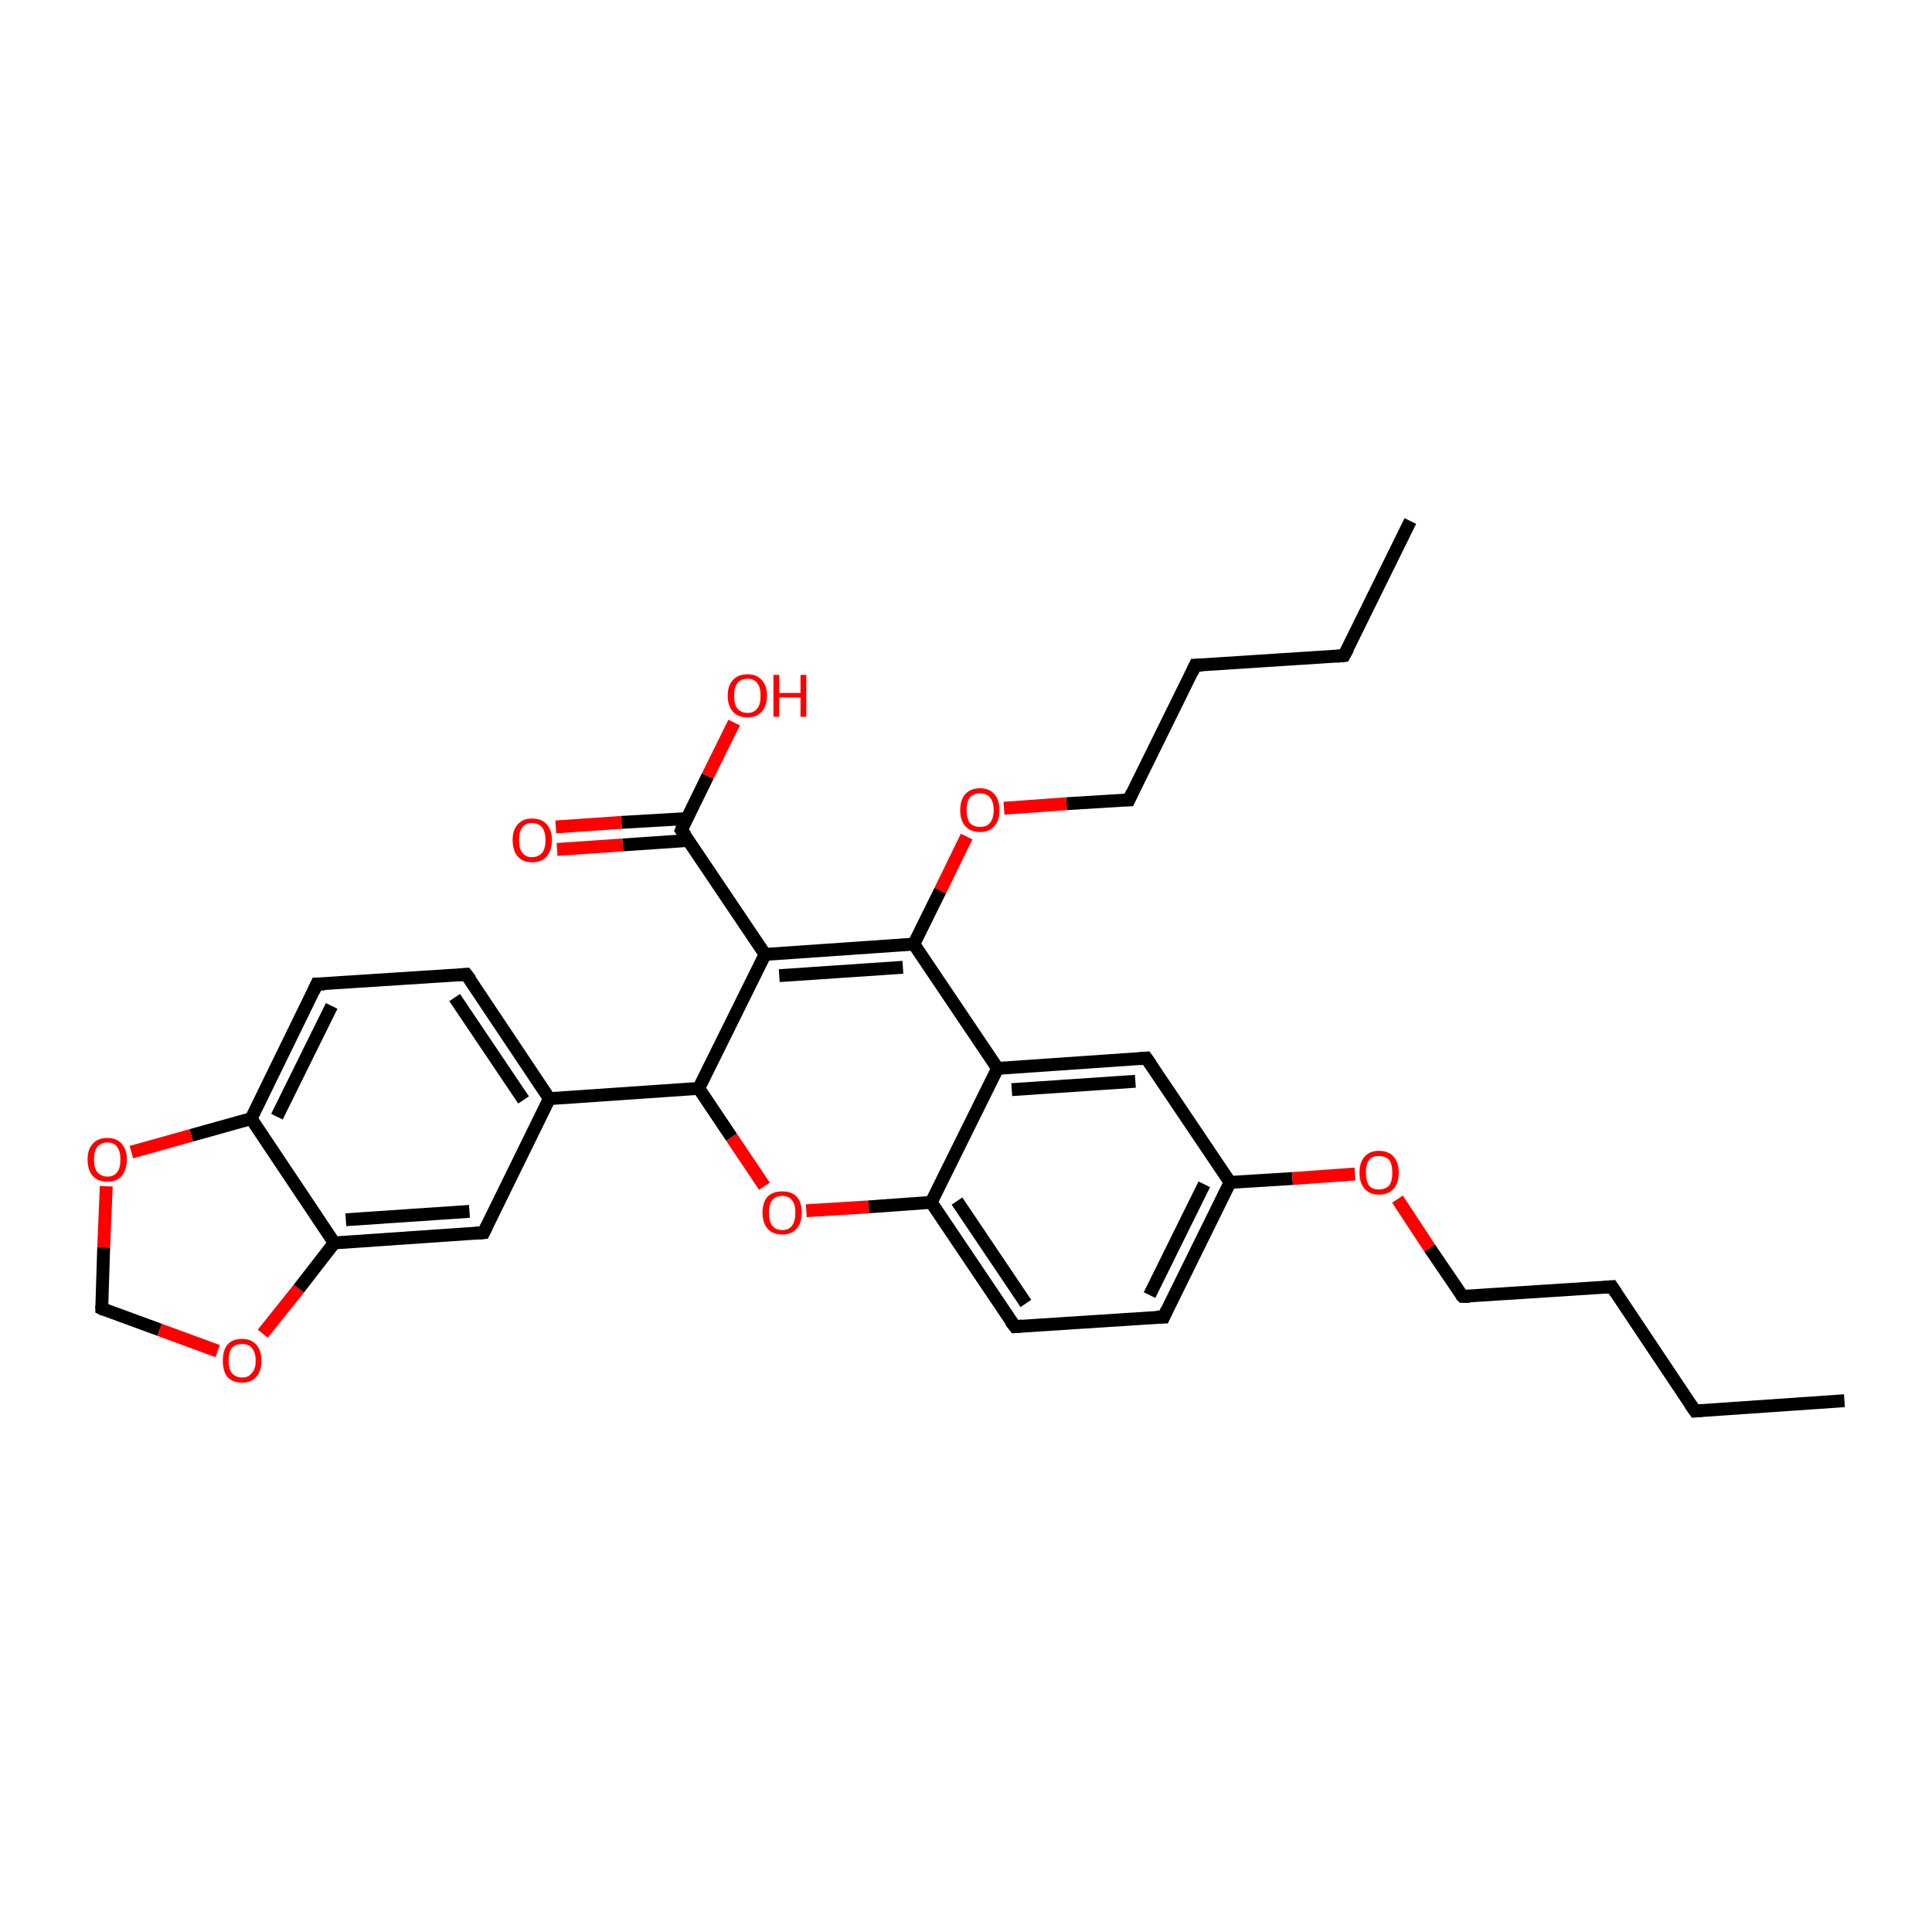 <?xml version='1.0' encoding='iso-8859-1'?>
<svg version='1.1' baseProfile='full'
              xmlns='http://www.w3.org/2000/svg'
                      xmlns:rdkit='http://www.rdkit.org/xml'
                      xmlns:xlink='http://www.w3.org/1999/xlink'
                  xml:space='preserve'
width='300px' height='300px' viewBox='0 0 300 300'>
<!-- END OF HEADER -->
<rect style='opacity:1.0;fill:#FFFFFF;stroke:none' width='300.0' height='300.0' x='0.0' y='0.0'> </rect>
<path class='bond-0 atom-0 atom-1' d='M 219.0,80.9 L 208.7,101.8' style='fill:none;fill-rule:evenodd;stroke:#000000;stroke-width:2.0px;stroke-linecap:butt;stroke-linejoin:miter;stroke-opacity:1' />
<path class='bond-1 atom-1 atom-2' d='M 208.7,101.8 L 185.6,103.3' style='fill:none;fill-rule:evenodd;stroke:#000000;stroke-width:2.0px;stroke-linecap:butt;stroke-linejoin:miter;stroke-opacity:1' />
<path class='bond-2 atom-2 atom-3' d='M 185.6,103.3 L 175.3,124.2' style='fill:none;fill-rule:evenodd;stroke:#000000;stroke-width:2.0px;stroke-linecap:butt;stroke-linejoin:miter;stroke-opacity:1' />
<path class='bond-3 atom-3 atom-4' d='M 175.3,124.2 L 165.6,124.8' style='fill:none;fill-rule:evenodd;stroke:#000000;stroke-width:2.0px;stroke-linecap:butt;stroke-linejoin:miter;stroke-opacity:1' />
<path class='bond-3 atom-3 atom-4' d='M 165.6,124.8 L 155.9,125.5' style='fill:none;fill-rule:evenodd;stroke:#FF0000;stroke-width:2.0px;stroke-linecap:butt;stroke-linejoin:miter;stroke-opacity:1' />
<path class='bond-4 atom-4 atom-5' d='M 150.1,129.9 L 146.0,138.3' style='fill:none;fill-rule:evenodd;stroke:#FF0000;stroke-width:2.0px;stroke-linecap:butt;stroke-linejoin:miter;stroke-opacity:1' />
<path class='bond-4 atom-4 atom-5' d='M 146.0,138.3 L 141.9,146.6' style='fill:none;fill-rule:evenodd;stroke:#000000;stroke-width:2.0px;stroke-linecap:butt;stroke-linejoin:miter;stroke-opacity:1' />
<path class='bond-5 atom-5 atom-6' d='M 141.9,146.6 L 118.8,148.2' style='fill:none;fill-rule:evenodd;stroke:#000000;stroke-width:2.0px;stroke-linecap:butt;stroke-linejoin:miter;stroke-opacity:1' />
<path class='bond-5 atom-5 atom-6' d='M 140.2,150.2 L 121.0,151.5' style='fill:none;fill-rule:evenodd;stroke:#000000;stroke-width:2.0px;stroke-linecap:butt;stroke-linejoin:miter;stroke-opacity:1' />
<path class='bond-6 atom-6 atom-7' d='M 118.8,148.2 L 108.5,169.0' style='fill:none;fill-rule:evenodd;stroke:#000000;stroke-width:2.0px;stroke-linecap:butt;stroke-linejoin:miter;stroke-opacity:1' />
<path class='bond-7 atom-7 atom-8' d='M 108.5,169.0 L 113.6,176.6' style='fill:none;fill-rule:evenodd;stroke:#000000;stroke-width:2.0px;stroke-linecap:butt;stroke-linejoin:miter;stroke-opacity:1' />
<path class='bond-7 atom-7 atom-8' d='M 113.6,176.6 L 118.7,184.2' style='fill:none;fill-rule:evenodd;stroke:#FF0000;stroke-width:2.0px;stroke-linecap:butt;stroke-linejoin:miter;stroke-opacity:1' />
<path class='bond-8 atom-8 atom-9' d='M 125.2,188.0 L 134.9,187.4' style='fill:none;fill-rule:evenodd;stroke:#FF0000;stroke-width:2.0px;stroke-linecap:butt;stroke-linejoin:miter;stroke-opacity:1' />
<path class='bond-8 atom-8 atom-9' d='M 134.9,187.4 L 144.6,186.7' style='fill:none;fill-rule:evenodd;stroke:#000000;stroke-width:2.0px;stroke-linecap:butt;stroke-linejoin:miter;stroke-opacity:1' />
<path class='bond-9 atom-9 atom-10' d='M 144.6,186.7 L 157.6,206.0' style='fill:none;fill-rule:evenodd;stroke:#000000;stroke-width:2.0px;stroke-linecap:butt;stroke-linejoin:miter;stroke-opacity:1' />
<path class='bond-9 atom-9 atom-10' d='M 148.6,186.5 L 159.3,202.4' style='fill:none;fill-rule:evenodd;stroke:#000000;stroke-width:2.0px;stroke-linecap:butt;stroke-linejoin:miter;stroke-opacity:1' />
<path class='bond-10 atom-10 atom-11' d='M 157.6,206.0 L 180.7,204.5' style='fill:none;fill-rule:evenodd;stroke:#000000;stroke-width:2.0px;stroke-linecap:butt;stroke-linejoin:miter;stroke-opacity:1' />
<path class='bond-11 atom-11 atom-12' d='M 180.7,204.5 L 191.0,183.6' style='fill:none;fill-rule:evenodd;stroke:#000000;stroke-width:2.0px;stroke-linecap:butt;stroke-linejoin:miter;stroke-opacity:1' />
<path class='bond-11 atom-11 atom-12' d='M 178.5,201.1 L 187.0,183.9' style='fill:none;fill-rule:evenodd;stroke:#000000;stroke-width:2.0px;stroke-linecap:butt;stroke-linejoin:miter;stroke-opacity:1' />
<path class='bond-12 atom-12 atom-13' d='M 191.0,183.6 L 200.7,183.0' style='fill:none;fill-rule:evenodd;stroke:#000000;stroke-width:2.0px;stroke-linecap:butt;stroke-linejoin:miter;stroke-opacity:1' />
<path class='bond-12 atom-12 atom-13' d='M 200.7,183.0 L 210.4,182.3' style='fill:none;fill-rule:evenodd;stroke:#FF0000;stroke-width:2.0px;stroke-linecap:butt;stroke-linejoin:miter;stroke-opacity:1' />
<path class='bond-13 atom-13 atom-14' d='M 217.0,186.2 L 222.0,193.8' style='fill:none;fill-rule:evenodd;stroke:#FF0000;stroke-width:2.0px;stroke-linecap:butt;stroke-linejoin:miter;stroke-opacity:1' />
<path class='bond-13 atom-13 atom-14' d='M 222.0,193.8 L 227.1,201.3' style='fill:none;fill-rule:evenodd;stroke:#000000;stroke-width:2.0px;stroke-linecap:butt;stroke-linejoin:miter;stroke-opacity:1' />
<path class='bond-14 atom-14 atom-15' d='M 227.1,201.3 L 250.3,199.8' style='fill:none;fill-rule:evenodd;stroke:#000000;stroke-width:2.0px;stroke-linecap:butt;stroke-linejoin:miter;stroke-opacity:1' />
<path class='bond-15 atom-15 atom-16' d='M 250.3,199.8 L 263.2,219.1' style='fill:none;fill-rule:evenodd;stroke:#000000;stroke-width:2.0px;stroke-linecap:butt;stroke-linejoin:miter;stroke-opacity:1' />
<path class='bond-16 atom-16 atom-17' d='M 263.2,219.1 L 286.4,217.5' style='fill:none;fill-rule:evenodd;stroke:#000000;stroke-width:2.0px;stroke-linecap:butt;stroke-linejoin:miter;stroke-opacity:1' />
<path class='bond-17 atom-12 atom-18' d='M 191.0,183.6 L 178.0,164.3' style='fill:none;fill-rule:evenodd;stroke:#000000;stroke-width:2.0px;stroke-linecap:butt;stroke-linejoin:miter;stroke-opacity:1' />
<path class='bond-18 atom-18 atom-19' d='M 178.0,164.3 L 154.9,165.9' style='fill:none;fill-rule:evenodd;stroke:#000000;stroke-width:2.0px;stroke-linecap:butt;stroke-linejoin:miter;stroke-opacity:1' />
<path class='bond-18 atom-18 atom-19' d='M 176.3,167.9 L 157.1,169.2' style='fill:none;fill-rule:evenodd;stroke:#000000;stroke-width:2.0px;stroke-linecap:butt;stroke-linejoin:miter;stroke-opacity:1' />
<path class='bond-19 atom-7 atom-20' d='M 108.5,169.0 L 85.3,170.6' style='fill:none;fill-rule:evenodd;stroke:#000000;stroke-width:2.0px;stroke-linecap:butt;stroke-linejoin:miter;stroke-opacity:1' />
<path class='bond-20 atom-20 atom-21' d='M 85.3,170.6 L 72.4,151.3' style='fill:none;fill-rule:evenodd;stroke:#000000;stroke-width:2.0px;stroke-linecap:butt;stroke-linejoin:miter;stroke-opacity:1' />
<path class='bond-20 atom-20 atom-21' d='M 81.3,170.8 L 70.6,154.9' style='fill:none;fill-rule:evenodd;stroke:#000000;stroke-width:2.0px;stroke-linecap:butt;stroke-linejoin:miter;stroke-opacity:1' />
<path class='bond-21 atom-21 atom-22' d='M 72.4,151.3 L 49.2,152.8' style='fill:none;fill-rule:evenodd;stroke:#000000;stroke-width:2.0px;stroke-linecap:butt;stroke-linejoin:miter;stroke-opacity:1' />
<path class='bond-22 atom-22 atom-23' d='M 49.2,152.8 L 39.0,173.7' style='fill:none;fill-rule:evenodd;stroke:#000000;stroke-width:2.0px;stroke-linecap:butt;stroke-linejoin:miter;stroke-opacity:1' />
<path class='bond-22 atom-22 atom-23' d='M 51.5,156.2 L 43.0,173.4' style='fill:none;fill-rule:evenodd;stroke:#000000;stroke-width:2.0px;stroke-linecap:butt;stroke-linejoin:miter;stroke-opacity:1' />
<path class='bond-23 atom-23 atom-24' d='M 39.0,173.7 L 29.7,176.3' style='fill:none;fill-rule:evenodd;stroke:#000000;stroke-width:2.0px;stroke-linecap:butt;stroke-linejoin:miter;stroke-opacity:1' />
<path class='bond-23 atom-23 atom-24' d='M 29.7,176.3 L 20.4,178.9' style='fill:none;fill-rule:evenodd;stroke:#FF0000;stroke-width:2.0px;stroke-linecap:butt;stroke-linejoin:miter;stroke-opacity:1' />
<path class='bond-24 atom-24 atom-25' d='M 16.5,184.2 L 16.1,193.7' style='fill:none;fill-rule:evenodd;stroke:#FF0000;stroke-width:2.0px;stroke-linecap:butt;stroke-linejoin:miter;stroke-opacity:1' />
<path class='bond-24 atom-24 atom-25' d='M 16.1,193.7 L 15.8,203.2' style='fill:none;fill-rule:evenodd;stroke:#000000;stroke-width:2.0px;stroke-linecap:butt;stroke-linejoin:miter;stroke-opacity:1' />
<path class='bond-25 atom-25 atom-26' d='M 15.8,203.2 L 24.8,206.5' style='fill:none;fill-rule:evenodd;stroke:#000000;stroke-width:2.0px;stroke-linecap:butt;stroke-linejoin:miter;stroke-opacity:1' />
<path class='bond-25 atom-25 atom-26' d='M 24.8,206.5 L 33.8,209.8' style='fill:none;fill-rule:evenodd;stroke:#FF0000;stroke-width:2.0px;stroke-linecap:butt;stroke-linejoin:miter;stroke-opacity:1' />
<path class='bond-26 atom-26 atom-27' d='M 40.8,207.1 L 46.4,200.1' style='fill:none;fill-rule:evenodd;stroke:#FF0000;stroke-width:2.0px;stroke-linecap:butt;stroke-linejoin:miter;stroke-opacity:1' />
<path class='bond-26 atom-26 atom-27' d='M 46.4,200.1 L 51.9,193.0' style='fill:none;fill-rule:evenodd;stroke:#000000;stroke-width:2.0px;stroke-linecap:butt;stroke-linejoin:miter;stroke-opacity:1' />
<path class='bond-27 atom-27 atom-28' d='M 51.9,193.0 L 75.1,191.4' style='fill:none;fill-rule:evenodd;stroke:#000000;stroke-width:2.0px;stroke-linecap:butt;stroke-linejoin:miter;stroke-opacity:1' />
<path class='bond-27 atom-27 atom-28' d='M 53.7,189.4 L 72.9,188.1' style='fill:none;fill-rule:evenodd;stroke:#000000;stroke-width:2.0px;stroke-linecap:butt;stroke-linejoin:miter;stroke-opacity:1' />
<path class='bond-28 atom-6 atom-29' d='M 118.8,148.2 L 105.8,128.9' style='fill:none;fill-rule:evenodd;stroke:#000000;stroke-width:2.0px;stroke-linecap:butt;stroke-linejoin:miter;stroke-opacity:1' />
<path class='bond-29 atom-29 atom-30' d='M 105.8,128.9 L 109.9,120.5' style='fill:none;fill-rule:evenodd;stroke:#000000;stroke-width:2.0px;stroke-linecap:butt;stroke-linejoin:miter;stroke-opacity:1' />
<path class='bond-29 atom-29 atom-30' d='M 109.9,120.5 L 114.0,112.2' style='fill:none;fill-rule:evenodd;stroke:#FF0000;stroke-width:2.0px;stroke-linecap:butt;stroke-linejoin:miter;stroke-opacity:1' />
<path class='bond-30 atom-29 atom-31' d='M 106.7,127.1 L 96.5,127.7' style='fill:none;fill-rule:evenodd;stroke:#000000;stroke-width:2.0px;stroke-linecap:butt;stroke-linejoin:miter;stroke-opacity:1' />
<path class='bond-30 atom-29 atom-31' d='M 96.5,127.7 L 86.3,128.4' style='fill:none;fill-rule:evenodd;stroke:#FF0000;stroke-width:2.0px;stroke-linecap:butt;stroke-linejoin:miter;stroke-opacity:1' />
<path class='bond-30 atom-29 atom-31' d='M 106.9,130.5 L 96.7,131.2' style='fill:none;fill-rule:evenodd;stroke:#000000;stroke-width:2.0px;stroke-linecap:butt;stroke-linejoin:miter;stroke-opacity:1' />
<path class='bond-30 atom-29 atom-31' d='M 96.7,131.2 L 86.5,131.9' style='fill:none;fill-rule:evenodd;stroke:#FF0000;stroke-width:2.0px;stroke-linecap:butt;stroke-linejoin:miter;stroke-opacity:1' />
<path class='bond-31 atom-19 atom-5' d='M 154.9,165.9 L 141.9,146.6' style='fill:none;fill-rule:evenodd;stroke:#000000;stroke-width:2.0px;stroke-linecap:butt;stroke-linejoin:miter;stroke-opacity:1' />
<path class='bond-32 atom-28 atom-20' d='M 75.1,191.4 L 85.3,170.6' style='fill:none;fill-rule:evenodd;stroke:#000000;stroke-width:2.0px;stroke-linecap:butt;stroke-linejoin:miter;stroke-opacity:1' />
<path class='bond-33 atom-19 atom-9' d='M 154.9,165.9 L 144.6,186.7' style='fill:none;fill-rule:evenodd;stroke:#000000;stroke-width:2.0px;stroke-linecap:butt;stroke-linejoin:miter;stroke-opacity:1' />
<path class='bond-34 atom-27 atom-23' d='M 51.9,193.0 L 39.0,173.7' style='fill:none;fill-rule:evenodd;stroke:#000000;stroke-width:2.0px;stroke-linecap:butt;stroke-linejoin:miter;stroke-opacity:1' />
<path d='M 209.3,100.7 L 208.7,101.8 L 207.6,101.9' style='fill:none;stroke:#000000;stroke-width:2.0px;stroke-linecap:butt;stroke-linejoin:miter;stroke-opacity:1;' />
<path d='M 186.7,103.3 L 185.6,103.3 L 185.1,104.4' style='fill:none;stroke:#000000;stroke-width:2.0px;stroke-linecap:butt;stroke-linejoin:miter;stroke-opacity:1;' />
<path d='M 175.8,123.1 L 175.3,124.2 L 174.8,124.2' style='fill:none;stroke:#000000;stroke-width:2.0px;stroke-linecap:butt;stroke-linejoin:miter;stroke-opacity:1;' />
<path d='M 156.9,205.1 L 157.6,206.0 L 158.7,205.9' style='fill:none;stroke:#000000;stroke-width:2.0px;stroke-linecap:butt;stroke-linejoin:miter;stroke-opacity:1;' />
<path d='M 179.6,204.5 L 180.7,204.5 L 181.2,203.4' style='fill:none;stroke:#000000;stroke-width:2.0px;stroke-linecap:butt;stroke-linejoin:miter;stroke-opacity:1;' />
<path d='M 226.8,201.0 L 227.1,201.3 L 228.2,201.3' style='fill:none;stroke:#000000;stroke-width:2.0px;stroke-linecap:butt;stroke-linejoin:miter;stroke-opacity:1;' />
<path d='M 249.1,199.9 L 250.3,199.8 L 250.9,200.7' style='fill:none;stroke:#000000;stroke-width:2.0px;stroke-linecap:butt;stroke-linejoin:miter;stroke-opacity:1;' />
<path d='M 262.5,218.1 L 263.2,219.1 L 264.3,219.0' style='fill:none;stroke:#000000;stroke-width:2.0px;stroke-linecap:butt;stroke-linejoin:miter;stroke-opacity:1;' />
<path d='M 178.7,165.3 L 178.0,164.3 L 176.9,164.4' style='fill:none;stroke:#000000;stroke-width:2.0px;stroke-linecap:butt;stroke-linejoin:miter;stroke-opacity:1;' />
<path d='M 73.1,152.2 L 72.4,151.3 L 71.2,151.4' style='fill:none;stroke:#000000;stroke-width:2.0px;stroke-linecap:butt;stroke-linejoin:miter;stroke-opacity:1;' />
<path d='M 50.4,152.8 L 49.2,152.8 L 48.7,153.9' style='fill:none;stroke:#000000;stroke-width:2.0px;stroke-linecap:butt;stroke-linejoin:miter;stroke-opacity:1;' />
<path d='M 15.8,202.8 L 15.8,203.2 L 16.2,203.4' style='fill:none;stroke:#000000;stroke-width:2.0px;stroke-linecap:butt;stroke-linejoin:miter;stroke-opacity:1;' />
<path d='M 73.9,191.5 L 75.1,191.4 L 75.6,190.4' style='fill:none;stroke:#000000;stroke-width:2.0px;stroke-linecap:butt;stroke-linejoin:miter;stroke-opacity:1;' />
<path d='M 106.5,129.8 L 105.8,128.9 L 106.0,128.4' style='fill:none;stroke:#000000;stroke-width:2.0px;stroke-linecap:butt;stroke-linejoin:miter;stroke-opacity:1;' />
<path class='atom-4' d='M 149.1 125.8
Q 149.1 124.2, 149.9 123.3
Q 150.7 122.4, 152.2 122.4
Q 153.6 122.4, 154.4 123.3
Q 155.2 124.2, 155.2 125.8
Q 155.2 127.4, 154.4 128.3
Q 153.6 129.2, 152.2 129.2
Q 150.7 129.2, 149.9 128.3
Q 149.1 127.4, 149.1 125.8
M 152.2 128.4
Q 153.2 128.4, 153.7 127.8
Q 154.3 127.1, 154.3 125.8
Q 154.3 124.5, 153.7 123.8
Q 153.2 123.2, 152.2 123.2
Q 151.2 123.2, 150.6 123.8
Q 150.1 124.5, 150.1 125.8
Q 150.1 127.1, 150.6 127.8
Q 151.2 128.4, 152.2 128.4
' fill='#FF0000'/>
<path class='atom-8' d='M 118.4 188.3
Q 118.4 186.7, 119.2 185.8
Q 120.0 185.0, 121.5 185.0
Q 122.9 185.0, 123.7 185.8
Q 124.5 186.7, 124.5 188.3
Q 124.5 189.9, 123.7 190.8
Q 122.9 191.7, 121.5 191.7
Q 120.0 191.7, 119.2 190.8
Q 118.4 189.9, 118.4 188.3
M 121.5 191.0
Q 122.5 191.0, 123.0 190.3
Q 123.5 189.6, 123.5 188.3
Q 123.5 187.0, 123.0 186.4
Q 122.5 185.7, 121.5 185.7
Q 120.4 185.7, 119.9 186.4
Q 119.4 187.0, 119.4 188.3
Q 119.4 189.6, 119.9 190.3
Q 120.4 191.0, 121.5 191.0
' fill='#FF0000'/>
<path class='atom-13' d='M 211.1 182.1
Q 211.1 180.5, 211.9 179.6
Q 212.7 178.7, 214.1 178.7
Q 215.6 178.7, 216.4 179.6
Q 217.2 180.5, 217.2 182.1
Q 217.2 183.7, 216.4 184.6
Q 215.6 185.5, 214.1 185.5
Q 212.7 185.5, 211.9 184.6
Q 211.1 183.7, 211.1 182.1
M 214.1 184.7
Q 215.1 184.7, 215.7 184.1
Q 216.2 183.4, 216.2 182.1
Q 216.2 180.8, 215.7 180.1
Q 215.1 179.5, 214.1 179.5
Q 213.1 179.5, 212.6 180.1
Q 212.1 180.8, 212.1 182.1
Q 212.1 183.4, 212.6 184.1
Q 213.1 184.7, 214.1 184.7
' fill='#FF0000'/>
<path class='atom-24' d='M 13.6 180.0
Q 13.6 178.5, 14.4 177.6
Q 15.2 176.7, 16.7 176.7
Q 18.1 176.7, 18.9 177.6
Q 19.7 178.5, 19.7 180.0
Q 19.7 181.6, 18.9 182.6
Q 18.1 183.5, 16.7 183.5
Q 15.2 183.5, 14.4 182.6
Q 13.6 181.7, 13.6 180.0
M 16.7 182.7
Q 17.7 182.7, 18.2 182.0
Q 18.7 181.4, 18.7 180.0
Q 18.7 178.8, 18.2 178.1
Q 17.7 177.4, 16.7 177.4
Q 15.7 177.4, 15.1 178.1
Q 14.6 178.7, 14.6 180.0
Q 14.6 181.4, 15.1 182.0
Q 15.7 182.7, 16.7 182.7
' fill='#FF0000'/>
<path class='atom-26' d='M 34.6 211.3
Q 34.6 209.7, 35.3 208.8
Q 36.1 207.9, 37.6 207.9
Q 39.0 207.9, 39.8 208.8
Q 40.6 209.7, 40.6 211.3
Q 40.6 212.9, 39.8 213.8
Q 39.0 214.7, 37.6 214.7
Q 36.1 214.7, 35.3 213.8
Q 34.6 212.9, 34.6 211.3
M 37.6 213.9
Q 38.6 213.9, 39.1 213.2
Q 39.7 212.6, 39.7 211.3
Q 39.7 210.0, 39.1 209.3
Q 38.6 208.7, 37.6 208.7
Q 36.6 208.7, 36.0 209.3
Q 35.5 210.0, 35.5 211.3
Q 35.5 212.6, 36.0 213.2
Q 36.6 213.9, 37.6 213.9
' fill='#FF0000'/>
<path class='atom-30' d='M 113.0 108.0
Q 113.0 106.5, 113.8 105.6
Q 114.6 104.7, 116.1 104.7
Q 117.5 104.7, 118.3 105.6
Q 119.1 106.5, 119.1 108.0
Q 119.1 109.6, 118.3 110.5
Q 117.5 111.4, 116.1 111.4
Q 114.6 111.4, 113.8 110.5
Q 113.0 109.6, 113.0 108.0
M 116.1 110.7
Q 117.1 110.7, 117.6 110.0
Q 118.1 109.4, 118.1 108.0
Q 118.1 106.7, 117.6 106.1
Q 117.1 105.4, 116.1 105.4
Q 115.0 105.4, 114.5 106.1
Q 114.0 106.7, 114.0 108.0
Q 114.0 109.4, 114.5 110.0
Q 115.0 110.7, 116.1 110.7
' fill='#FF0000'/>
<path class='atom-30' d='M 120.1 104.8
L 121.0 104.8
L 121.0 107.6
L 124.3 107.6
L 124.3 104.8
L 125.2 104.8
L 125.2 111.3
L 124.3 111.3
L 124.3 108.3
L 121.0 108.3
L 121.0 111.3
L 120.1 111.3
L 120.1 104.8
' fill='#FF0000'/>
<path class='atom-31' d='M 79.6 130.4
Q 79.6 128.9, 80.4 128.0
Q 81.2 127.1, 82.6 127.1
Q 84.1 127.1, 84.9 128.0
Q 85.7 128.9, 85.7 130.4
Q 85.7 132.0, 84.9 133.0
Q 84.1 133.9, 82.6 133.9
Q 81.2 133.9, 80.4 133.0
Q 79.6 132.1, 79.6 130.4
M 82.6 133.1
Q 83.6 133.1, 84.2 132.4
Q 84.7 131.8, 84.7 130.4
Q 84.7 129.2, 84.2 128.5
Q 83.6 127.8, 82.6 127.8
Q 81.6 127.8, 81.1 128.5
Q 80.6 129.1, 80.6 130.4
Q 80.6 131.8, 81.1 132.4
Q 81.6 133.1, 82.6 133.1
' fill='#FF0000'/>
</svg>
